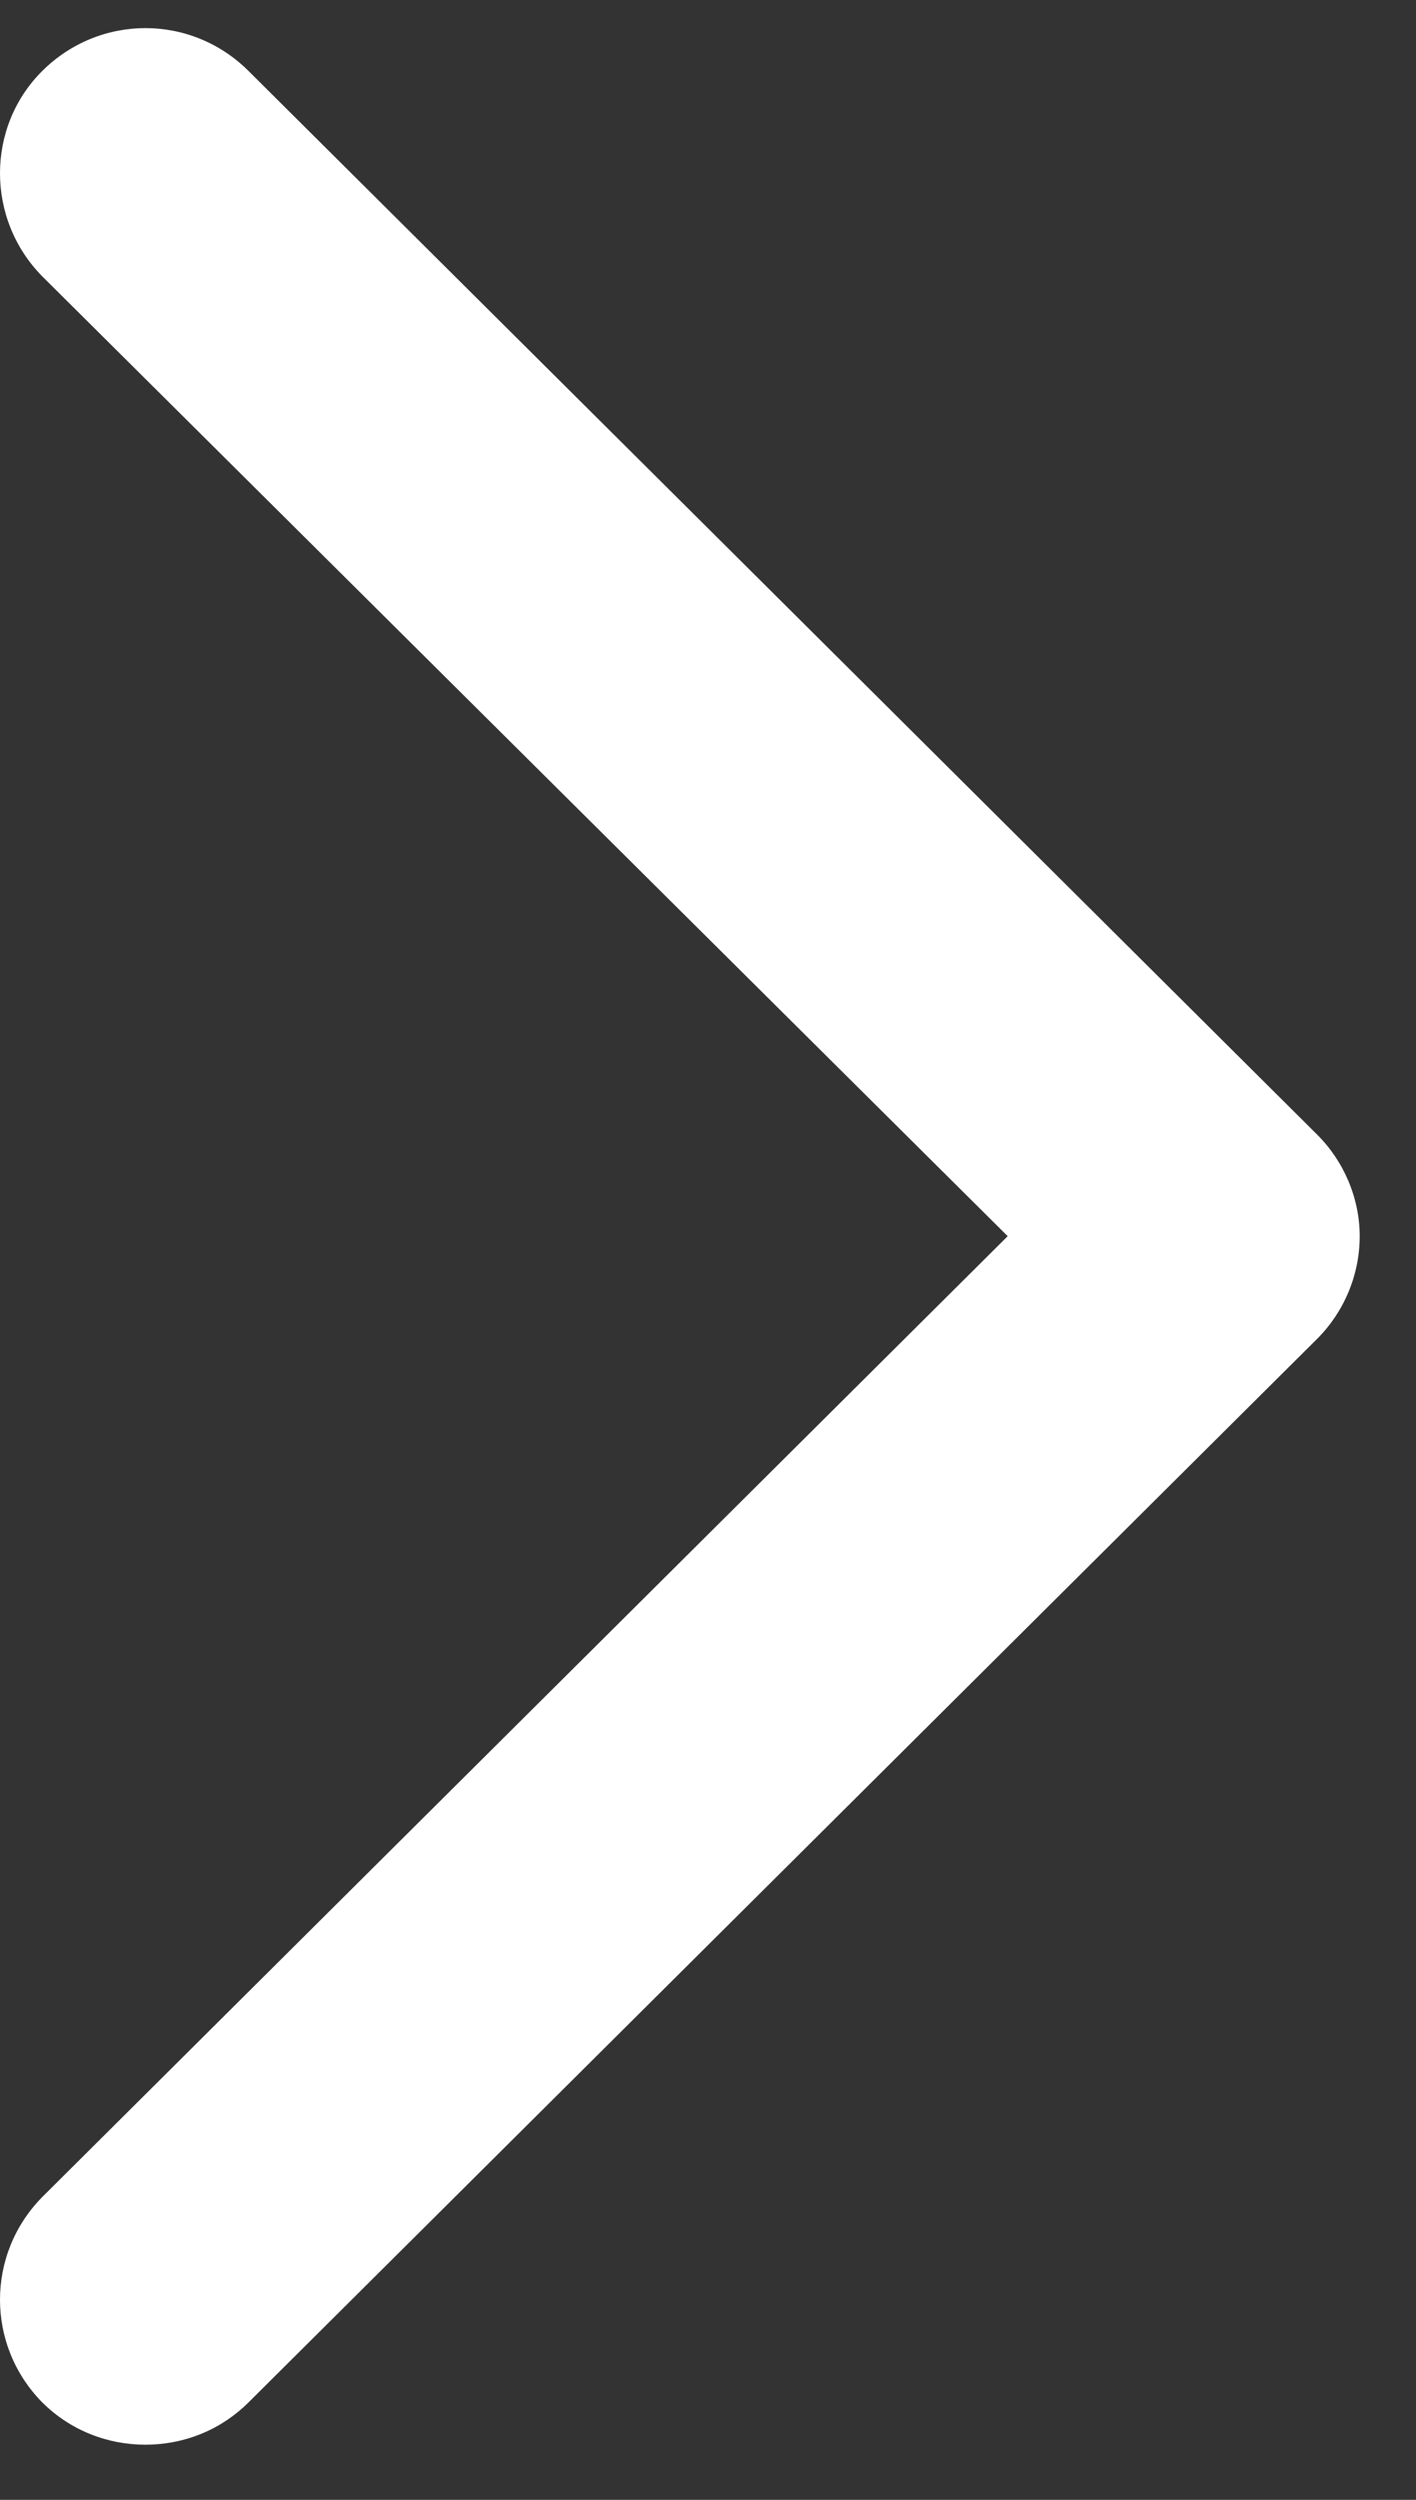 <svg width="17" height="30" viewBox="0 0 17 30" fill="none" xmlns="http://www.w3.org/2000/svg">
<rect x="0" y="0" width="17" height="30" fill="#333333" stroke="none"/>
<path fill-rule="evenodd" clip-rule="evenodd" d="M1.746 29.338C1.299 29.338 0.852 29.173 0.507 28.83C-0.169 28.144 -0.169 27.052 0.507 26.366L12.098 14.835L0.507 3.316C-0.169 2.63 -0.169 1.525 0.507 0.852C1.197 0.166 2.295 0.166 2.984 0.852L15.813 13.616C16.132 13.933 16.324 14.377 16.324 14.835C16.324 15.305 16.132 15.749 15.813 16.067L2.984 28.83C2.639 29.173 2.192 29.338 1.746 29.338Z" fill="white"/>
</svg>
